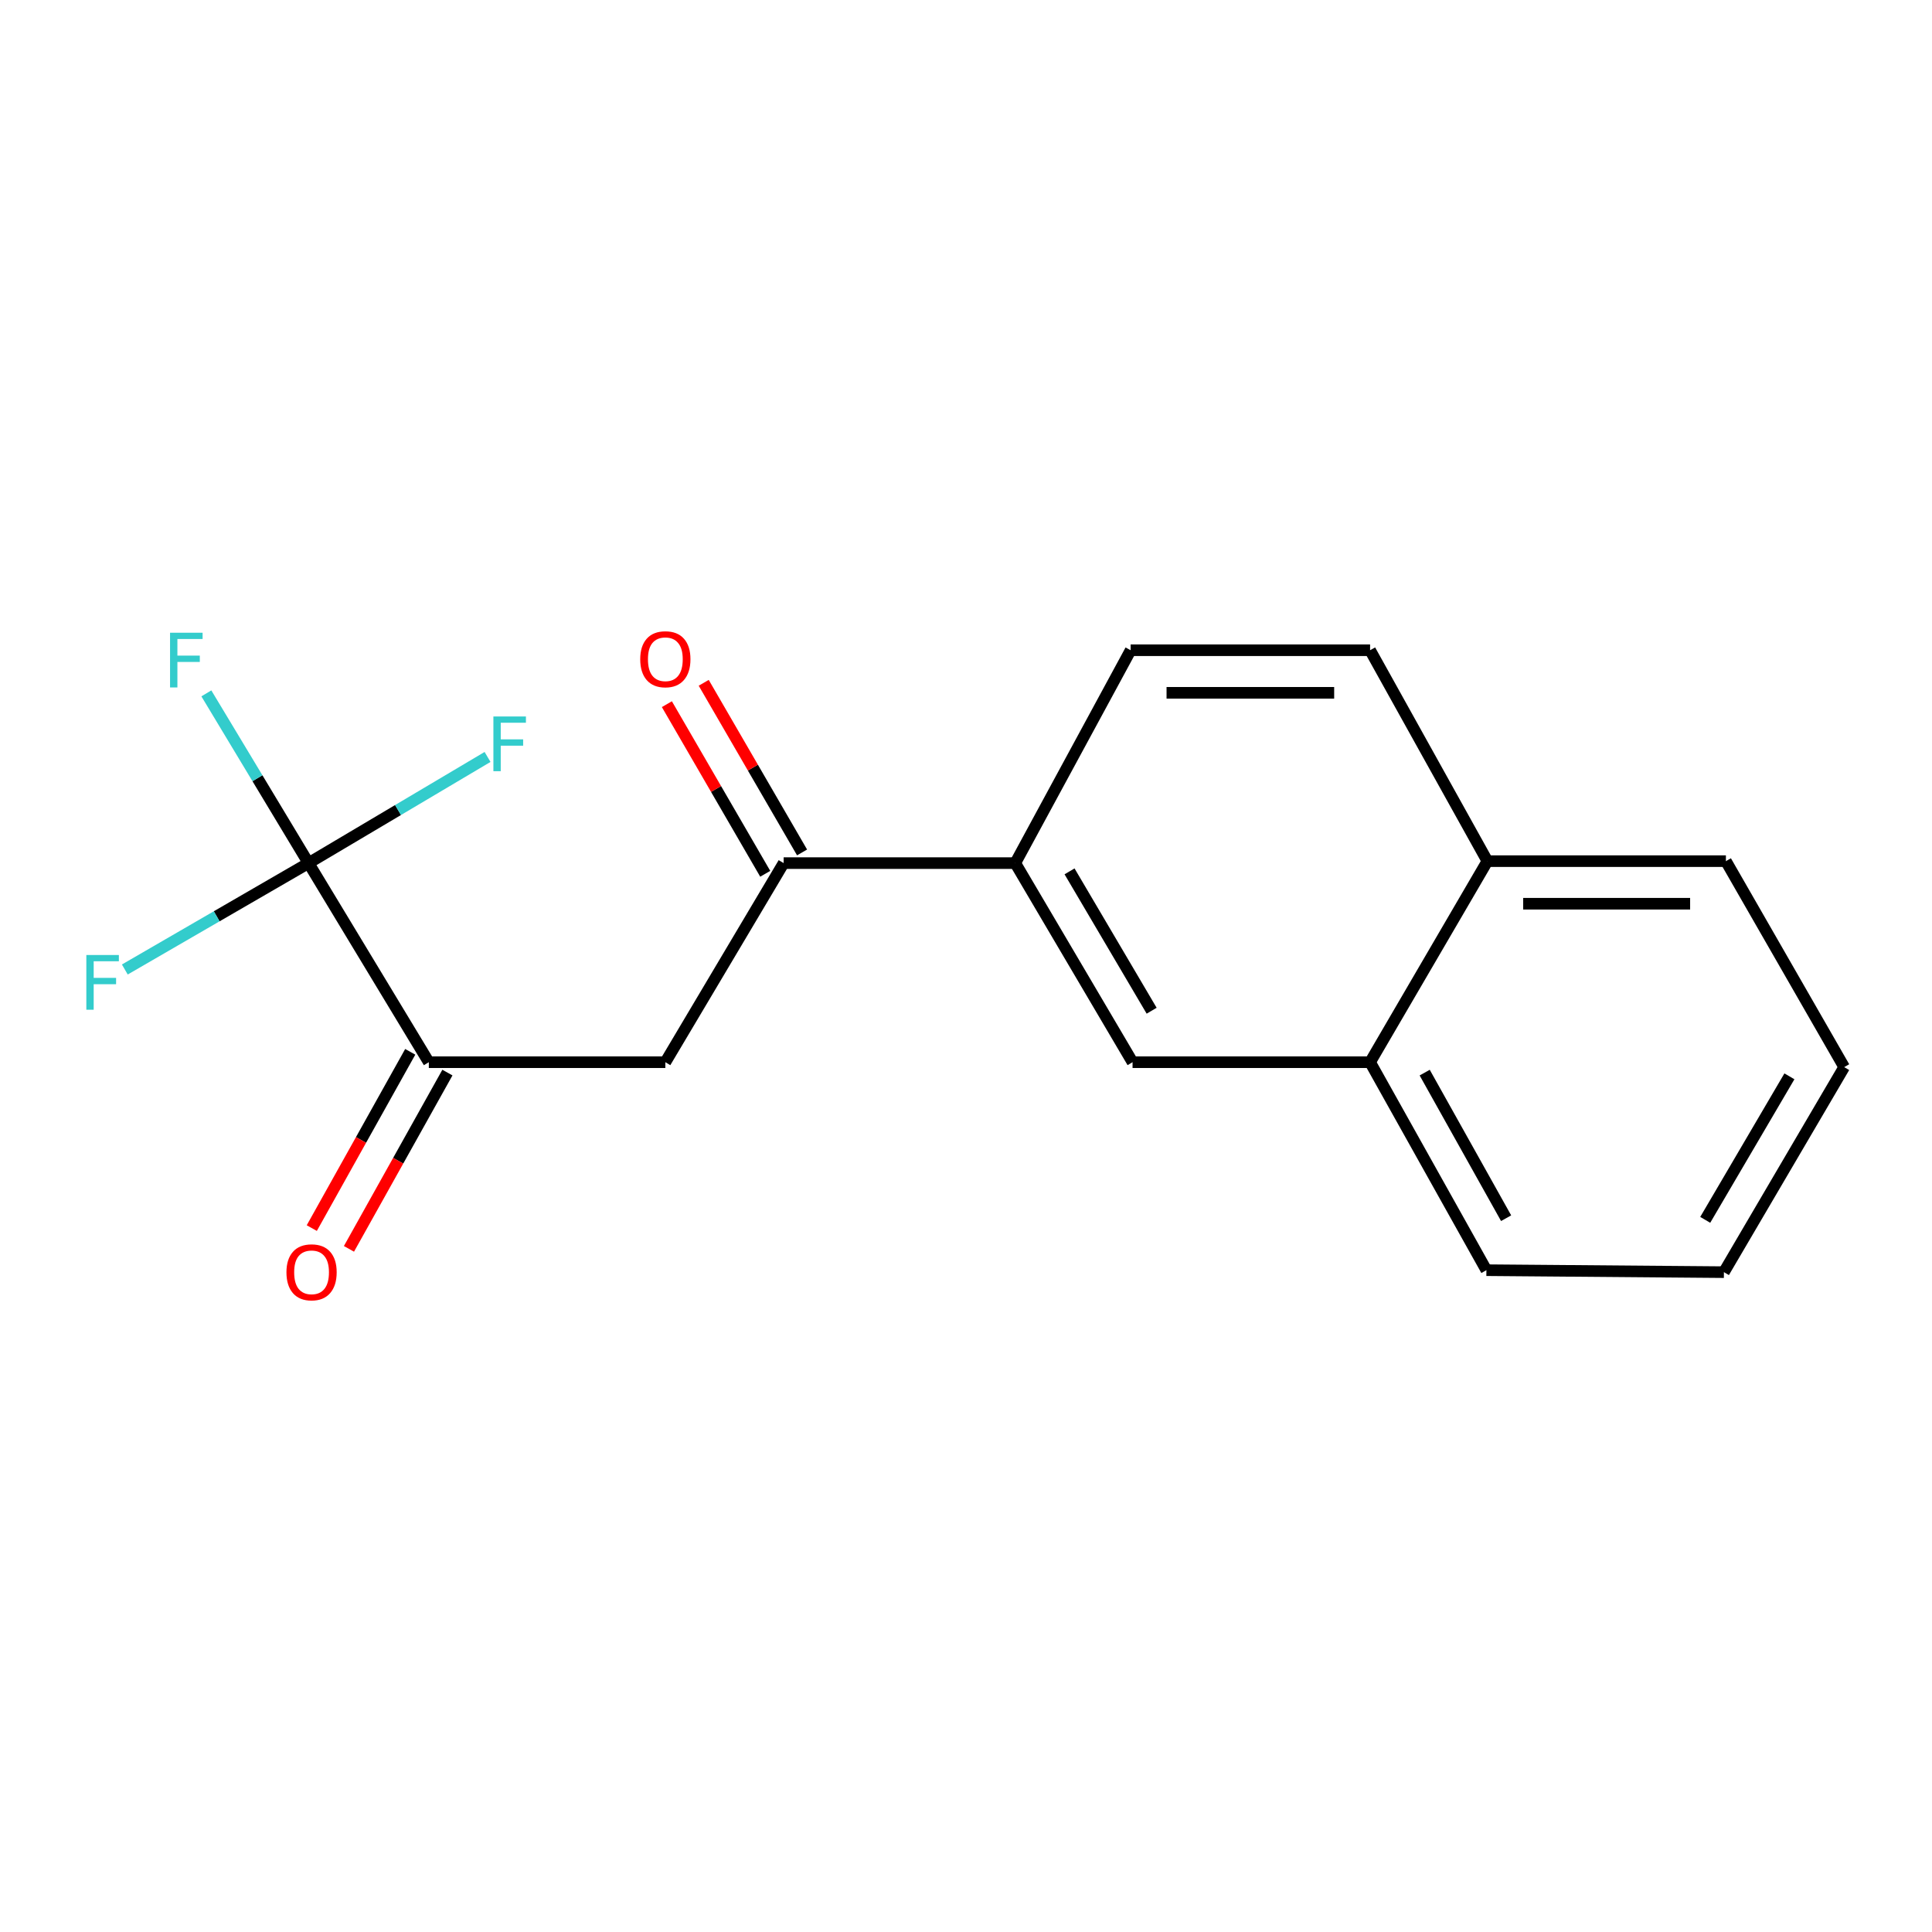 <?xml version='1.0' encoding='iso-8859-1'?>
<svg version='1.1' baseProfile='full'
              xmlns='http://www.w3.org/2000/svg'
                      xmlns:rdkit='http://www.rdkit.org/xml'
                      xmlns:xlink='http://www.w3.org/1999/xlink'
                  xml:space='preserve'
width='1000px' height='1000px' viewBox='0 0 1000 1000'>
<!-- END OF HEADER -->
<rect style='opacity:1.0;fill:#FFFFFF;stroke:none' width='1000' height='1000' x='0' y='0'> </rect>
<path class='bond-0' d='M 159.697,446.745 L 221.96,549.794' style='fill:none;fill-rule:evenodd;stroke:#000000;stroke-width:6px;stroke-linecap:butt;stroke-linejoin:miter;stroke-opacity:1' />
<path class='bond-9' d='M 159.697,446.745 L 133.254,402.817' style='fill:none;fill-rule:evenodd;stroke:#000000;stroke-width:6px;stroke-linecap:butt;stroke-linejoin:miter;stroke-opacity:1' />
<path class='bond-9' d='M 133.254,402.817 L 106.811,358.889' style='fill:none;fill-rule:evenodd;stroke:#33CCCC;stroke-width:6px;stroke-linecap:butt;stroke-linejoin:miter;stroke-opacity:1' />
<path class='bond-10' d='M 159.697,446.745 L 206.025,419.27' style='fill:none;fill-rule:evenodd;stroke:#000000;stroke-width:6px;stroke-linecap:butt;stroke-linejoin:miter;stroke-opacity:1' />
<path class='bond-10' d='M 206.025,419.27 L 252.353,391.796' style='fill:none;fill-rule:evenodd;stroke:#33CCCC;stroke-width:6px;stroke-linecap:butt;stroke-linejoin:miter;stroke-opacity:1' />
<path class='bond-11' d='M 159.697,446.745 L 112.152,474.277' style='fill:none;fill-rule:evenodd;stroke:#000000;stroke-width:6px;stroke-linecap:butt;stroke-linejoin:miter;stroke-opacity:1' />
<path class='bond-11' d='M 112.152,474.277 L 64.608,501.81' style='fill:none;fill-rule:evenodd;stroke:#33CCCC;stroke-width:6px;stroke-linecap:butt;stroke-linejoin:miter;stroke-opacity:1' />
<path class='bond-1' d='M 221.96,549.794 L 344.38,549.794' style='fill:none;fill-rule:evenodd;stroke:#000000;stroke-width:6px;stroke-linecap:butt;stroke-linejoin:miter;stroke-opacity:1' />
<path class='bond-6' d='M 212.339,544.42 L 186.859,590.039' style='fill:none;fill-rule:evenodd;stroke:#000000;stroke-width:6px;stroke-linecap:butt;stroke-linejoin:miter;stroke-opacity:1' />
<path class='bond-6' d='M 186.859,590.039 L 161.379,635.658' style='fill:none;fill-rule:evenodd;stroke:#FF0000;stroke-width:6px;stroke-linecap:butt;stroke-linejoin:miter;stroke-opacity:1' />
<path class='bond-6' d='M 231.581,555.168 L 206.101,600.787' style='fill:none;fill-rule:evenodd;stroke:#000000;stroke-width:6px;stroke-linecap:butt;stroke-linejoin:miter;stroke-opacity:1' />
<path class='bond-6' d='M 206.101,600.787 L 180.621,646.406' style='fill:none;fill-rule:evenodd;stroke:#FF0000;stroke-width:6px;stroke-linecap:butt;stroke-linejoin:miter;stroke-opacity:1' />
<path class='bond-2' d='M 344.38,549.794 L 405.614,446.745' style='fill:none;fill-rule:evenodd;stroke:#000000;stroke-width:6px;stroke-linecap:butt;stroke-linejoin:miter;stroke-opacity:1' />
<path class='bond-3' d='M 405.614,446.745 L 525.5,446.745' style='fill:none;fill-rule:evenodd;stroke:#000000;stroke-width:6px;stroke-linecap:butt;stroke-linejoin:miter;stroke-opacity:1' />
<path class='bond-7' d='M 415.148,441.217 L 389.694,397.319' style='fill:none;fill-rule:evenodd;stroke:#000000;stroke-width:6px;stroke-linecap:butt;stroke-linejoin:miter;stroke-opacity:1' />
<path class='bond-7' d='M 389.694,397.319 L 364.241,353.421' style='fill:none;fill-rule:evenodd;stroke:#FF0000;stroke-width:6px;stroke-linecap:butt;stroke-linejoin:miter;stroke-opacity:1' />
<path class='bond-7' d='M 396.081,452.272 L 370.627,408.374' style='fill:none;fill-rule:evenodd;stroke:#000000;stroke-width:6px;stroke-linecap:butt;stroke-linejoin:miter;stroke-opacity:1' />
<path class='bond-7' d='M 370.627,408.374 L 345.174,364.476' style='fill:none;fill-rule:evenodd;stroke:#FF0000;stroke-width:6px;stroke-linecap:butt;stroke-linejoin:miter;stroke-opacity:1' />
<path class='bond-4' d='M 525.5,446.745 L 586.208,549.794' style='fill:none;fill-rule:evenodd;stroke:#000000;stroke-width:6px;stroke-linecap:butt;stroke-linejoin:miter;stroke-opacity:1' />
<path class='bond-4' d='M 553.596,451.015 L 596.091,523.15' style='fill:none;fill-rule:evenodd;stroke:#000000;stroke-width:6px;stroke-linecap:butt;stroke-linejoin:miter;stroke-opacity:1' />
<path class='bond-8' d='M 525.5,446.745 L 585.216,336.557' style='fill:none;fill-rule:evenodd;stroke:#000000;stroke-width:6px;stroke-linecap:butt;stroke-linejoin:miter;stroke-opacity:1' />
<path class='bond-5' d='M 586.208,549.794 L 709.154,549.794' style='fill:none;fill-rule:evenodd;stroke:#000000;stroke-width:6px;stroke-linecap:butt;stroke-linejoin:miter;stroke-opacity:1' />
<path class='bond-14' d='M 709.154,549.794 L 769.36,657.447' style='fill:none;fill-rule:evenodd;stroke:#000000;stroke-width:6px;stroke-linecap:butt;stroke-linejoin:miter;stroke-opacity:1' />
<path class='bond-14' d='M 737.421,555.184 L 779.566,630.541' style='fill:none;fill-rule:evenodd;stroke:#000000;stroke-width:6px;stroke-linecap:butt;stroke-linejoin:miter;stroke-opacity:1' />
<path class='bond-18' d='M 709.154,549.794 L 769.875,445.728' style='fill:none;fill-rule:evenodd;stroke:#000000;stroke-width:6px;stroke-linecap:butt;stroke-linejoin:miter;stroke-opacity:1' />
<path class='bond-13' d='M 585.216,336.557 L 709.154,336.557' style='fill:none;fill-rule:evenodd;stroke:#000000;stroke-width:6px;stroke-linecap:butt;stroke-linejoin:miter;stroke-opacity:1' />
<path class='bond-13' d='M 603.807,358.597 L 690.564,358.597' style='fill:none;fill-rule:evenodd;stroke:#000000;stroke-width:6px;stroke-linecap:butt;stroke-linejoin:miter;stroke-opacity:1' />
<path class='bond-12' d='M 769.875,445.728 L 709.154,336.557' style='fill:none;fill-rule:evenodd;stroke:#000000;stroke-width:6px;stroke-linecap:butt;stroke-linejoin:miter;stroke-opacity:1' />
<path class='bond-15' d='M 769.875,445.728 L 893.323,445.728' style='fill:none;fill-rule:evenodd;stroke:#000000;stroke-width:6px;stroke-linecap:butt;stroke-linejoin:miter;stroke-opacity:1' />
<path class='bond-15' d='M 788.392,467.769 L 874.806,467.769' style='fill:none;fill-rule:evenodd;stroke:#000000;stroke-width:6px;stroke-linecap:butt;stroke-linejoin:miter;stroke-opacity:1' />
<path class='bond-16' d='M 769.36,657.447 L 892.295,658.464' style='fill:none;fill-rule:evenodd;stroke:#000000;stroke-width:6px;stroke-linecap:butt;stroke-linejoin:miter;stroke-opacity:1' />
<path class='bond-17' d='M 893.323,445.728 L 954.545,552.341' style='fill:none;fill-rule:evenodd;stroke:#000000;stroke-width:6px;stroke-linecap:butt;stroke-linejoin:miter;stroke-opacity:1' />
<path class='bond-19' d='M 892.295,658.464 L 954.545,552.341' style='fill:none;fill-rule:evenodd;stroke:#000000;stroke-width:6px;stroke-linecap:butt;stroke-linejoin:miter;stroke-opacity:1' />
<path class='bond-19' d='M 882.622,631.394 L 926.197,557.108' style='fill:none;fill-rule:evenodd;stroke:#000000;stroke-width:6px;stroke-linecap:butt;stroke-linejoin:miter;stroke-opacity:1' />
<path  class='atom-7' d='M 148.264 658.544
Q 148.264 651.744, 151.624 647.944
Q 154.984 644.144, 161.264 644.144
Q 167.544 644.144, 170.904 647.944
Q 174.264 651.744, 174.264 658.544
Q 174.264 665.424, 170.864 669.344
Q 167.464 673.224, 161.264 673.224
Q 155.024 673.224, 151.624 669.344
Q 148.264 665.464, 148.264 658.544
M 161.264 670.024
Q 165.584 670.024, 167.904 667.144
Q 170.264 664.224, 170.264 658.544
Q 170.264 652.984, 167.904 650.184
Q 165.584 647.344, 161.264 647.344
Q 156.944 647.344, 154.584 650.144
Q 152.264 652.944, 152.264 658.544
Q 152.264 664.264, 154.584 667.144
Q 156.944 670.024, 161.264 670.024
' fill='#FF0000'/>
<path  class='atom-8' d='M 331.38 341.216
Q 331.38 334.416, 334.74 330.616
Q 338.1 326.816, 344.38 326.816
Q 350.66 326.816, 354.02 330.616
Q 357.38 334.416, 357.38 341.216
Q 357.38 348.096, 353.98 352.016
Q 350.58 355.896, 344.38 355.896
Q 338.14 355.896, 334.74 352.016
Q 331.38 348.136, 331.38 341.216
M 344.38 352.696
Q 348.7 352.696, 351.02 349.816
Q 353.38 346.896, 353.38 341.216
Q 353.38 335.656, 351.02 332.856
Q 348.7 330.016, 344.38 330.016
Q 340.06 330.016, 337.7 332.816
Q 335.38 335.616, 335.38 341.216
Q 335.38 346.936, 337.7 349.816
Q 340.06 352.696, 344.38 352.696
' fill='#FF0000'/>
<path  class='atom-10' d='M 88.022 327.503
L 104.862 327.503
L 104.862 330.743
L 91.822 330.743
L 91.822 339.343
L 103.422 339.343
L 103.422 342.623
L 91.822 342.623
L 91.822 355.823
L 88.022 355.823
L 88.022 327.503
' fill='#33CCCC'/>
<path  class='atom-11' d='M 255.379 370.848
L 272.219 370.848
L 272.219 374.088
L 259.179 374.088
L 259.179 382.688
L 270.779 382.688
L 270.779 385.968
L 259.179 385.968
L 259.179 399.168
L 255.379 399.168
L 255.379 370.848
' fill='#33CCCC'/>
<path  class='atom-12' d='M 44.689 494.309
L 61.529 494.309
L 61.529 497.549
L 48.489 497.549
L 48.489 506.149
L 60.089 506.149
L 60.089 509.429
L 48.489 509.429
L 48.489 522.629
L 44.689 522.629
L 44.689 494.309
' fill='#33CCCC'/>
</svg>
